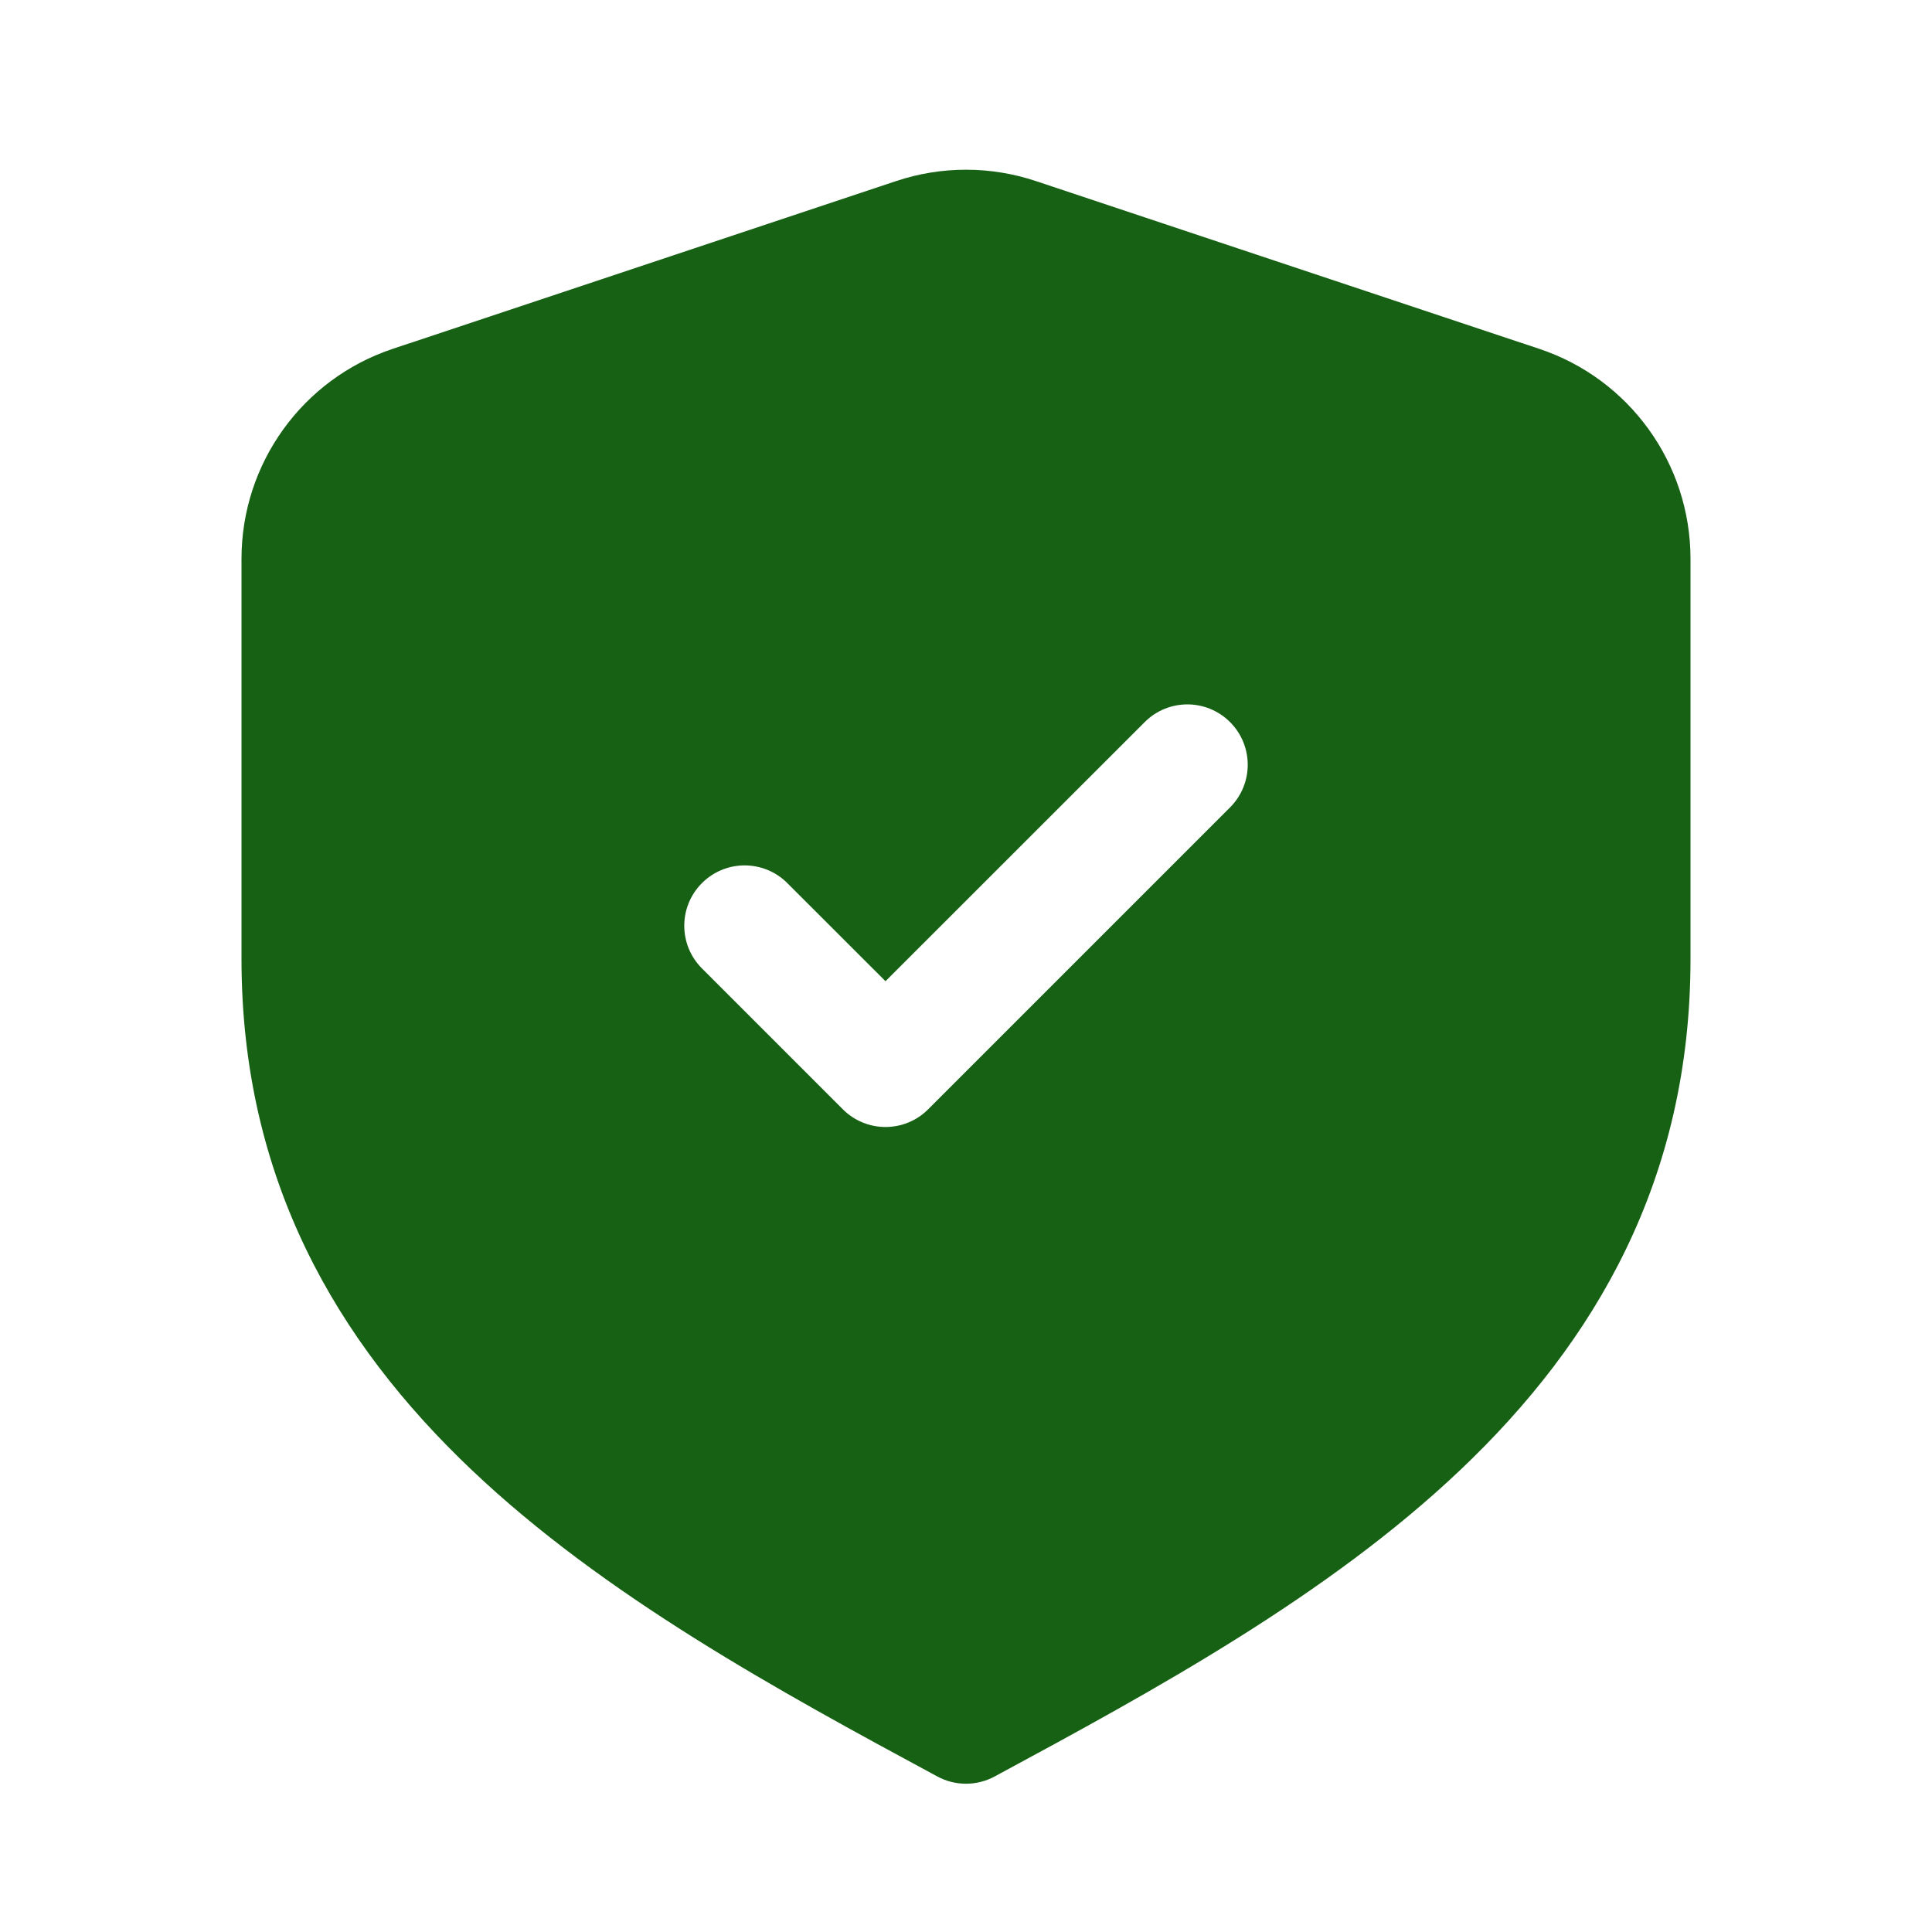 <svg xmlns="http://www.w3.org/2000/svg" viewBox="0 0 24 24" fill="none">
<path fill-rule="evenodd" clip-rule="evenodd" d="M11.13 2.25C11.695 2.061 12.305 2.061 12.87 2.25L19.12 4.333C20.243 4.707 21 5.758 21 6.942V11.913C21 14.65 19.817 16.67 18.141 18.26C16.494 19.823 14.34 20.998 12.356 22.068C12.134 22.188 11.866 22.188 11.644 22.068C9.66 20.998 7.506 19.823 5.859 18.26C4.184 16.67 3 14.65 3 11.913V6.942C3 5.758 3.757 4.707 4.88 4.333L11.13 2.25ZM15.28 10.03C15.573 9.737 15.573 9.263 15.28 8.97C14.987 8.677 14.513 8.677 14.22 8.97L11 12.189L9.78 10.97C9.487 10.677 9.013 10.677 8.72 10.97C8.427 11.263 8.427 11.737 8.72 12.03L10.47 13.78C10.61 13.921 10.801 14 11 14C11.199 14 11.39 13.921 11.53 13.78L15.28 10.03Z" fill="#166114"/>
</svg>